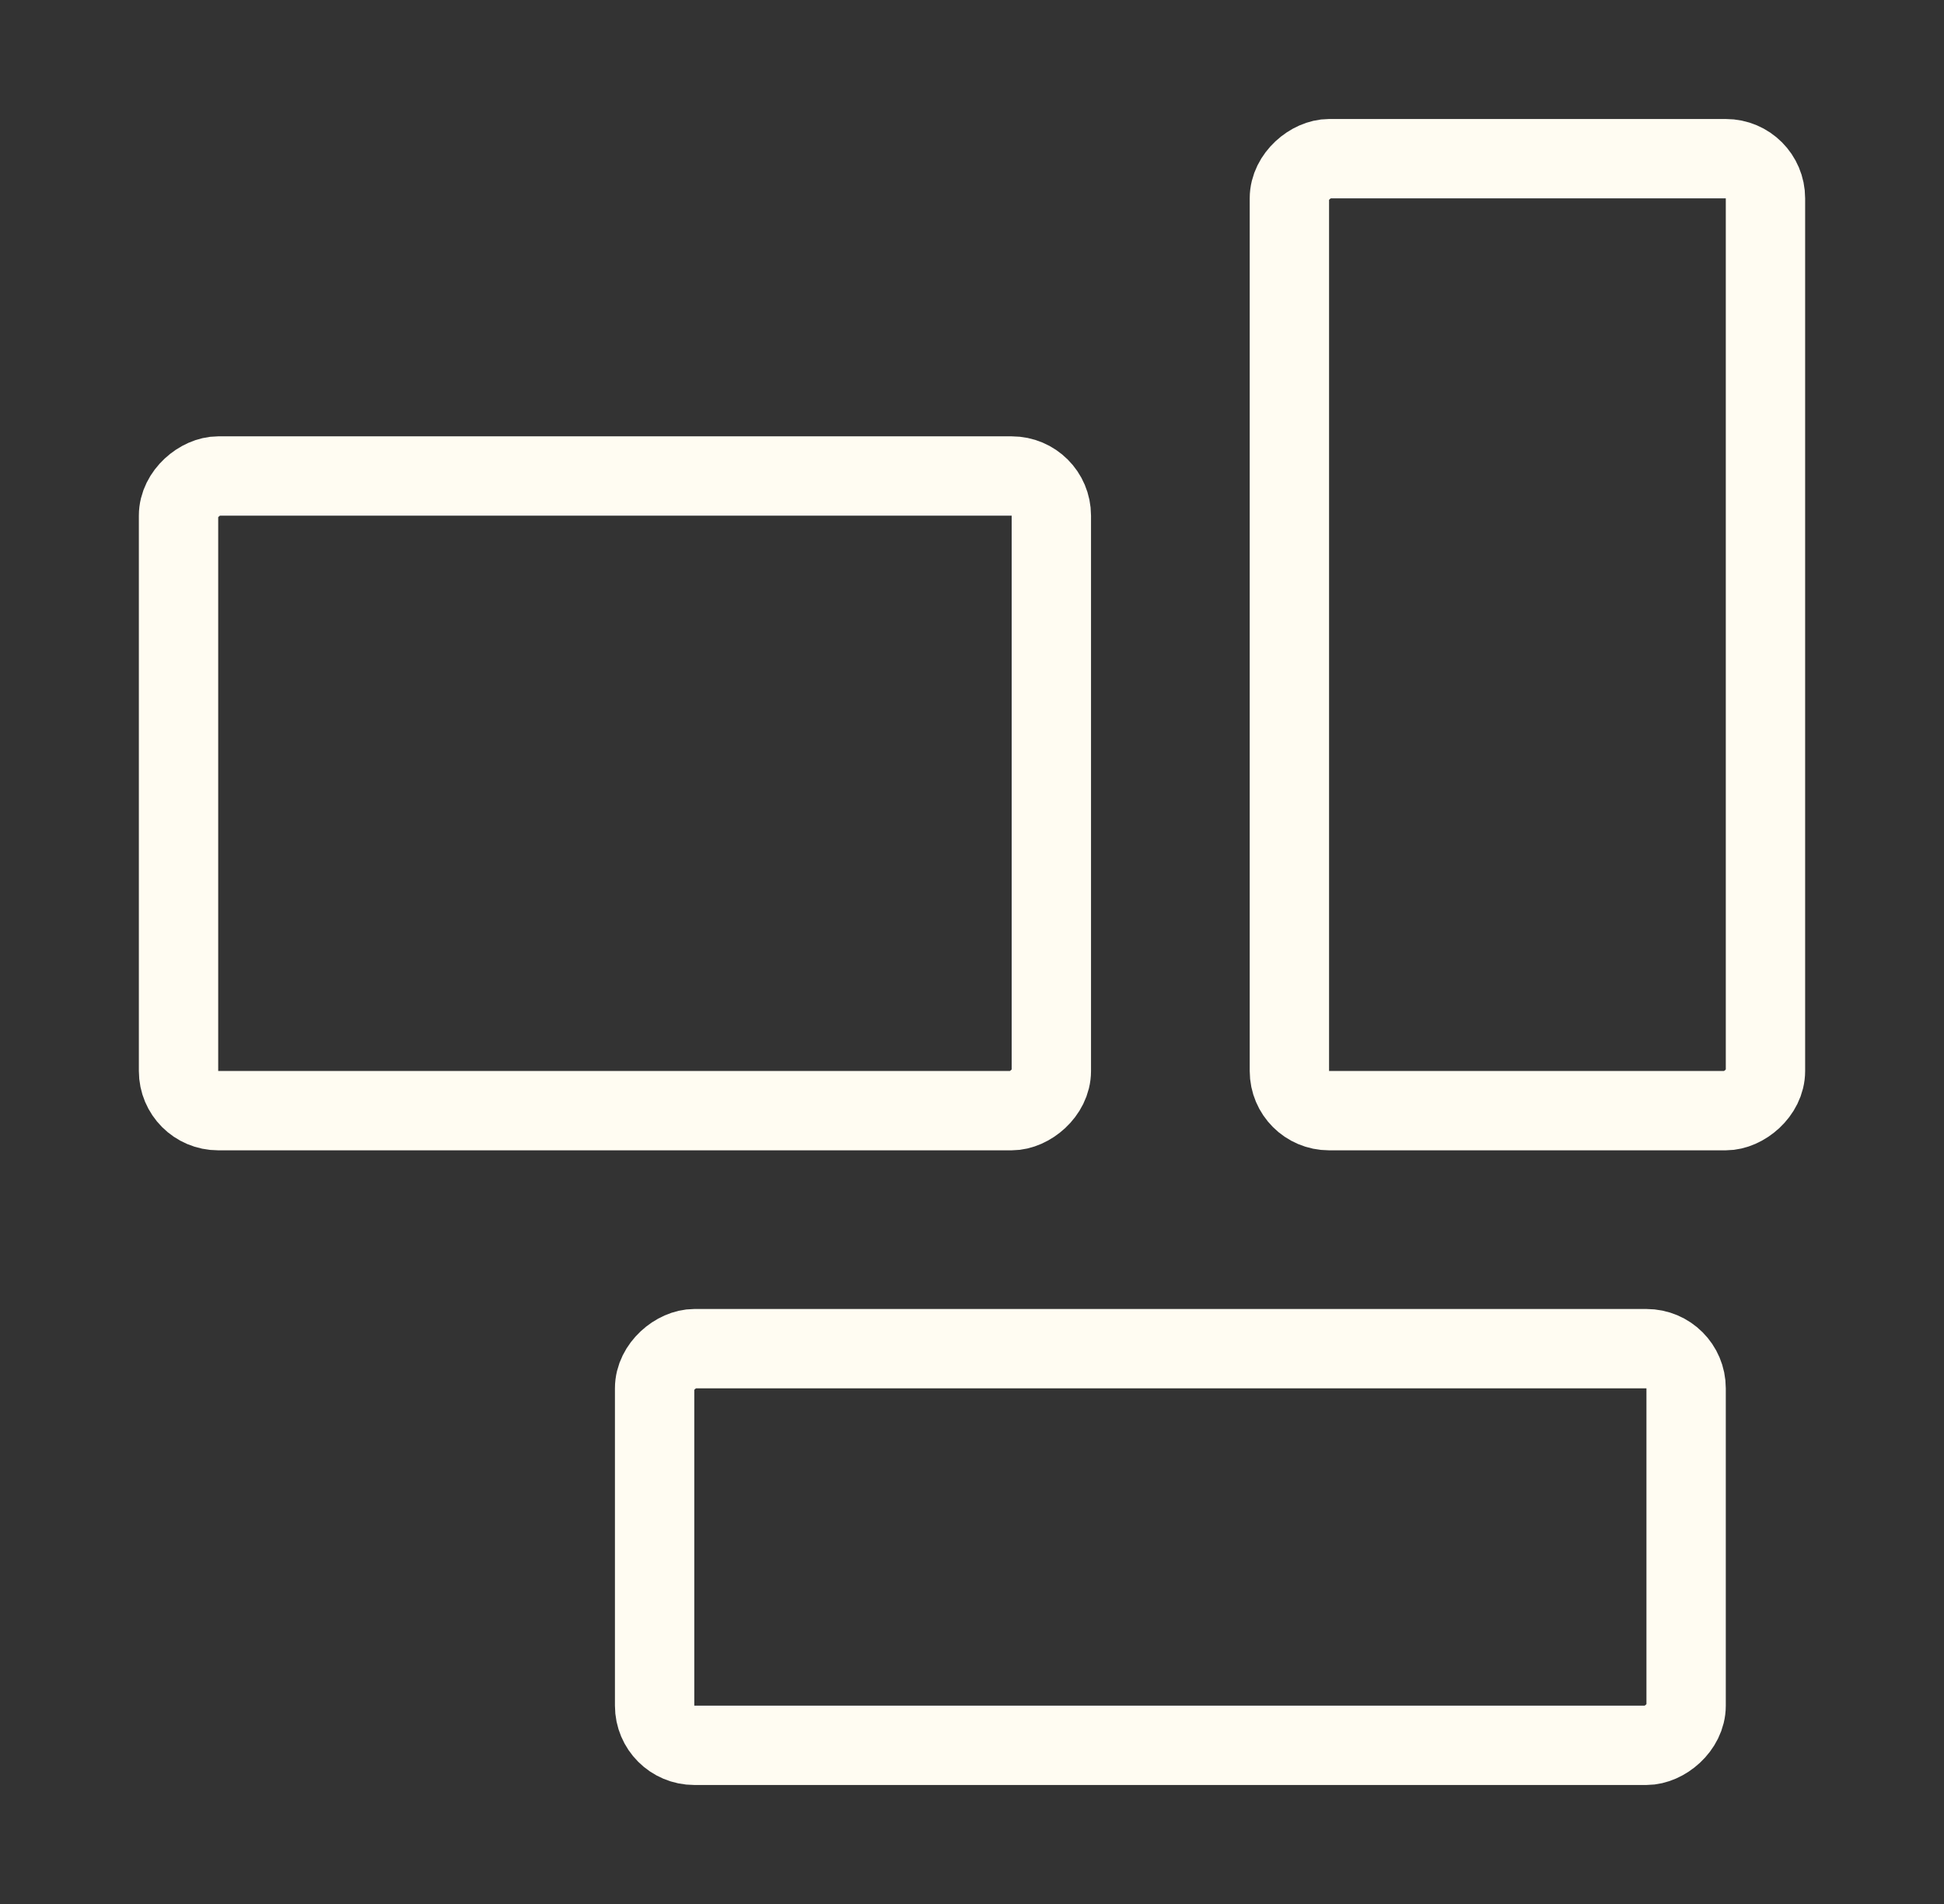 <svg xmlns="http://www.w3.org/2000/svg" width="49" height="48" viewBox="0 0 49 48" fill="none"><rect x="0" y="0" width="49" height="48" fill="#333333" stroke="none"/><rect x="4.5" y="28" width="16" height="22" rx="1" transform="rotate(-90 4.5 28)" stroke="#FFFCF2" stroke-width="2" stroke-linecap="round" stroke-linejoin="round"></rect><rect x="32.5" y="28" width="24" height="12" rx="1" transform="rotate(-90 32.5 28)" stroke="#FFFCF2" stroke-width="2" stroke-linecap="round" stroke-linejoin="round"></rect><rect x="16.5" y="44" width="10" height="26" rx="1" transform="rotate(-90 16.5 44)" stroke="#FFFCF2" stroke-width="2" stroke-linecap="round" stroke-linejoin="round"></rect></svg>